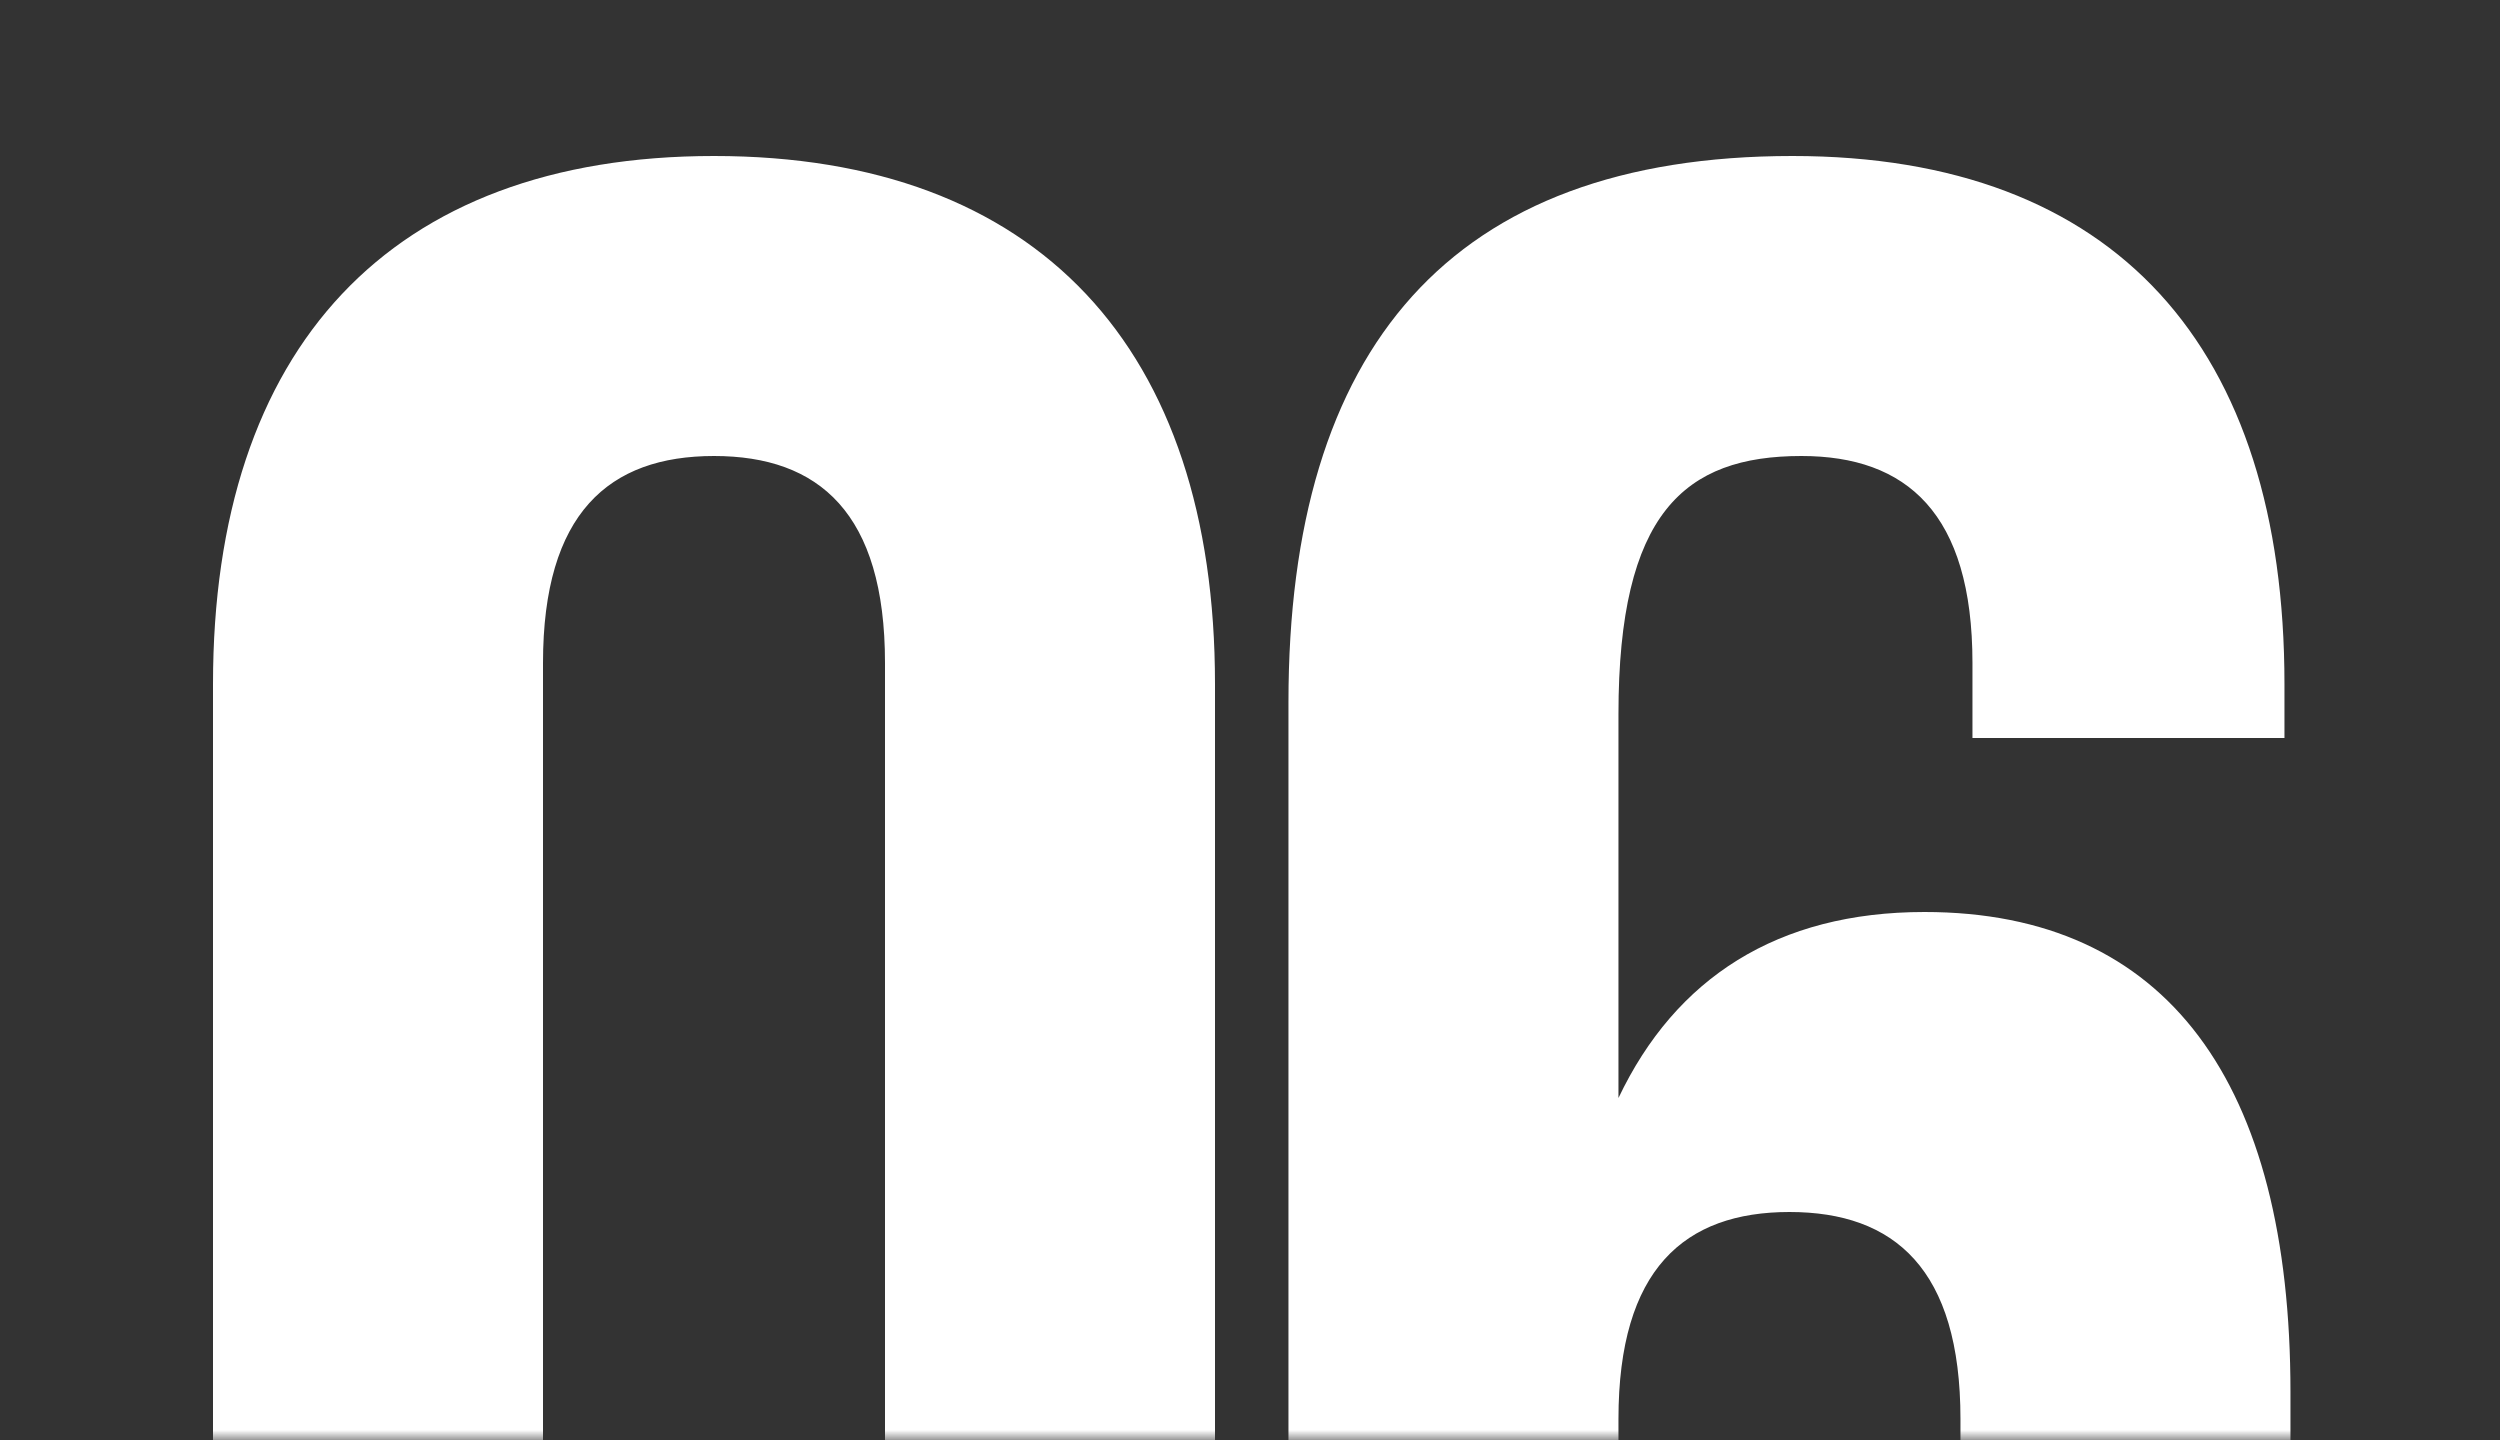 <?xml version="1.0" encoding="UTF-8"?> <svg xmlns="http://www.w3.org/2000/svg" width="125" height="72" viewBox="0 0 125 72" fill="none"><rect x="0" y="0" width="125" height="72" fill="#333333" stroke="none"/><mask id="mask0_96_207" style="mask-type:alpha" maskUnits="userSpaceOnUse" x="0" y="0" width="125" height="72"><rect width="125" height="72" fill="#4759FF"></rect></mask><g mask="url(#mask0_96_207)"><path d="M27.15 33.15V89.85C27.15 97.35 30.45 100.2 35.7 100.2C40.95 100.2 44.25 97.35 44.25 89.85V33.15C44.25 25.65 40.95 22.8 35.7 22.8C30.45 22.8 27.15 25.65 27.15 33.15ZM10.65 88.8V34.2C10.65 17.4 19.5 7.8 35.7 7.8C51.9 7.8 60.75 17.4 60.75 34.2V88.8C60.75 105.6 51.9 115.2 35.7 115.2C19.5 115.2 10.65 105.6 10.65 88.8ZM64.423 88.8V35.1C64.423 17.4 72.523 7.8 89.623 7.8C105.823 7.8 114.223 17.4 114.223 34.2V36.9H98.623V33.15C98.623 25.65 95.323 22.8 90.073 22.8C84.223 22.8 80.923 25.65 80.923 35.7V54.9C83.773 48.9 88.873 45.6 96.223 45.6C108.373 45.6 114.523 54.15 114.523 69.6V88.8C114.523 105.6 105.673 115.2 89.473 115.2C73.273 115.2 64.423 105.6 64.423 88.8ZM89.473 60.6C84.223 60.6 80.923 63.45 80.923 70.95V89.85C80.923 97.35 84.223 100.05 89.473 100.05C94.723 100.05 98.023 97.35 98.023 89.85V70.95C98.023 63.45 94.723 60.6 89.473 60.6Z" fill="white"></path></g></svg> 